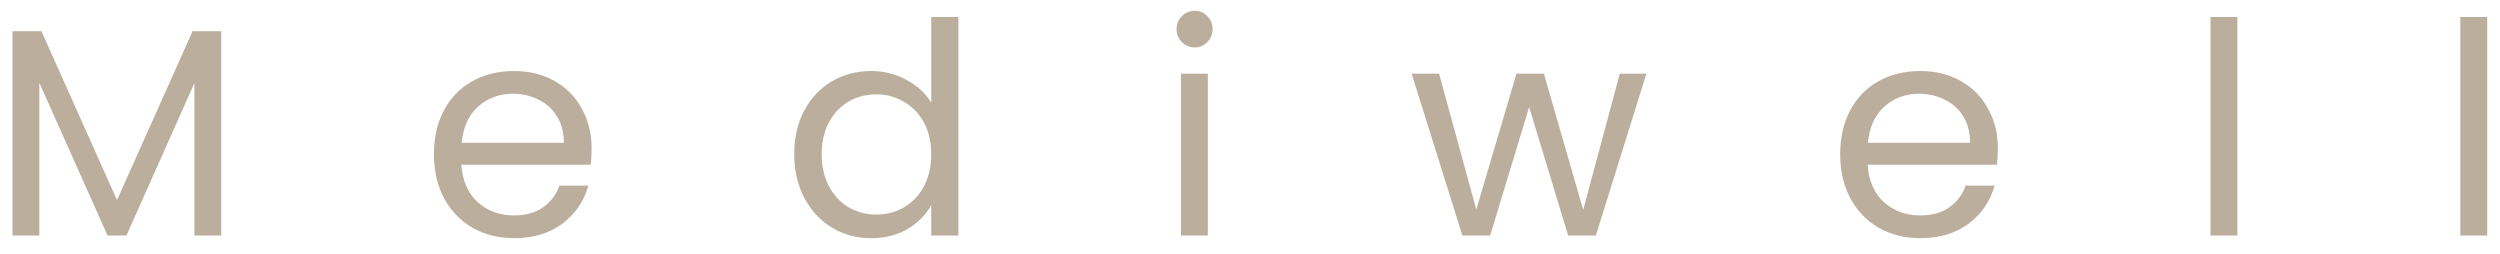 <svg xmlns="http://www.w3.org/2000/svg" width="138" height="14" viewBox="0 0 138 14" fill="none"><path d="M12.212 1.721V13H10.729V4.589L6.98 13H5.937L2.172 4.573V13H0.688V1.721H2.286L6.459 11.044L10.631 1.721H12.212ZM32.657 8.192C32.657 8.474 32.641 8.773 32.609 9.088H25.469C25.524 9.968 25.823 10.658 26.366 11.158C26.92 11.647 27.588 11.892 28.371 11.892C29.012 11.892 29.544 11.745 29.968 11.451C30.403 11.147 30.707 10.745 30.881 10.245H32.478C32.239 11.104 31.761 11.805 31.044 12.348C30.327 12.88 29.436 13.147 28.371 13.147C27.523 13.147 26.762 12.957 26.089 12.576C25.426 12.196 24.904 11.658 24.524 10.963C24.144 10.256 23.953 9.441 23.953 8.518C23.953 7.594 24.138 6.784 24.508 6.089C24.877 5.393 25.393 4.861 26.056 4.492C26.73 4.111 27.501 3.921 28.371 3.921C29.218 3.921 29.968 4.106 30.62 4.475C31.272 4.845 31.772 5.355 32.12 6.007C32.478 6.649 32.657 7.377 32.657 8.192ZM31.125 7.882C31.125 7.317 31 6.833 30.75 6.431C30.5 6.018 30.158 5.709 29.724 5.502C29.3 5.285 28.827 5.176 28.305 5.176C27.556 5.176 26.915 5.415 26.382 5.893C25.861 6.371 25.562 7.034 25.486 7.882H31.125ZM43.841 8.501C43.841 7.588 44.026 6.79 44.395 6.105C44.765 5.41 45.27 4.872 45.911 4.492C46.563 4.111 47.291 3.921 48.095 3.921C48.791 3.921 49.437 4.084 50.035 4.41C50.633 4.725 51.089 5.144 51.404 5.665V0.938H52.904V13H51.404V11.321C51.111 11.854 50.676 12.294 50.1 12.641C49.524 12.978 48.85 13.147 48.079 13.147C47.286 13.147 46.563 12.951 45.911 12.56C45.27 12.169 44.765 11.62 44.395 10.914C44.026 10.207 43.841 9.403 43.841 8.501ZM51.404 8.518C51.404 7.844 51.268 7.257 50.997 6.757C50.725 6.257 50.355 5.877 49.888 5.616C49.432 5.345 48.926 5.209 48.372 5.209C47.818 5.209 47.313 5.339 46.856 5.6C46.4 5.861 46.036 6.241 45.764 6.741C45.493 7.241 45.357 7.828 45.357 8.501C45.357 9.186 45.493 9.784 45.764 10.294C46.036 10.794 46.4 11.18 46.856 11.451C47.313 11.712 47.818 11.843 48.372 11.843C48.926 11.843 49.432 11.712 49.888 11.451C50.355 11.18 50.725 10.794 50.997 10.294C51.268 9.784 51.404 9.191 51.404 8.518ZM65.956 2.617C65.674 2.617 65.435 2.519 65.239 2.324C65.043 2.128 64.946 1.889 64.946 1.607C64.946 1.324 65.043 1.085 65.239 0.889C65.435 0.694 65.674 0.596 65.956 0.596C66.228 0.596 66.456 0.694 66.641 0.889C66.836 1.085 66.934 1.324 66.934 1.607C66.934 1.889 66.836 2.128 66.641 2.324C66.456 2.519 66.228 2.617 65.956 2.617ZM66.673 4.068V13H65.19V4.068H66.673ZM90.88 4.068L88.093 13H86.561L84.409 5.91L82.257 13H80.725L77.922 4.068H79.438L81.491 11.566L83.708 4.068H85.224L87.392 11.582L89.413 4.068H90.88ZM110.282 8.192C110.282 8.474 110.265 8.773 110.233 9.088H103.093C103.148 9.968 103.447 10.658 103.99 11.158C104.544 11.647 105.212 11.892 105.995 11.892C106.636 11.892 107.168 11.745 107.592 11.451C108.027 11.147 108.331 10.745 108.505 10.245H110.102C109.863 11.104 109.385 11.805 108.668 12.348C107.951 12.88 107.06 13.147 105.995 13.147C105.147 13.147 104.387 12.957 103.713 12.576C103.05 12.196 102.528 11.658 102.148 10.963C101.768 10.256 101.578 9.441 101.578 8.518C101.578 7.594 101.762 6.784 102.132 6.089C102.501 5.393 103.017 4.861 103.68 4.492C104.354 4.111 105.126 3.921 105.995 3.921C106.842 3.921 107.592 4.106 108.244 4.475C108.896 4.845 109.396 5.355 109.744 6.007C110.102 6.649 110.282 7.377 110.282 8.192ZM108.749 7.882C108.749 7.317 108.625 6.833 108.375 6.431C108.125 6.018 107.782 5.709 107.348 5.502C106.924 5.285 106.451 5.176 105.93 5.176C105.18 5.176 104.539 5.415 104.006 5.893C103.485 6.371 103.186 7.034 103.11 7.882H108.749ZM123.503 0.938V13H122.019V0.938H123.503ZM137.294 0.938V13H135.81V0.938H137.294Z" fill="#BBAE9D"></path></svg>
